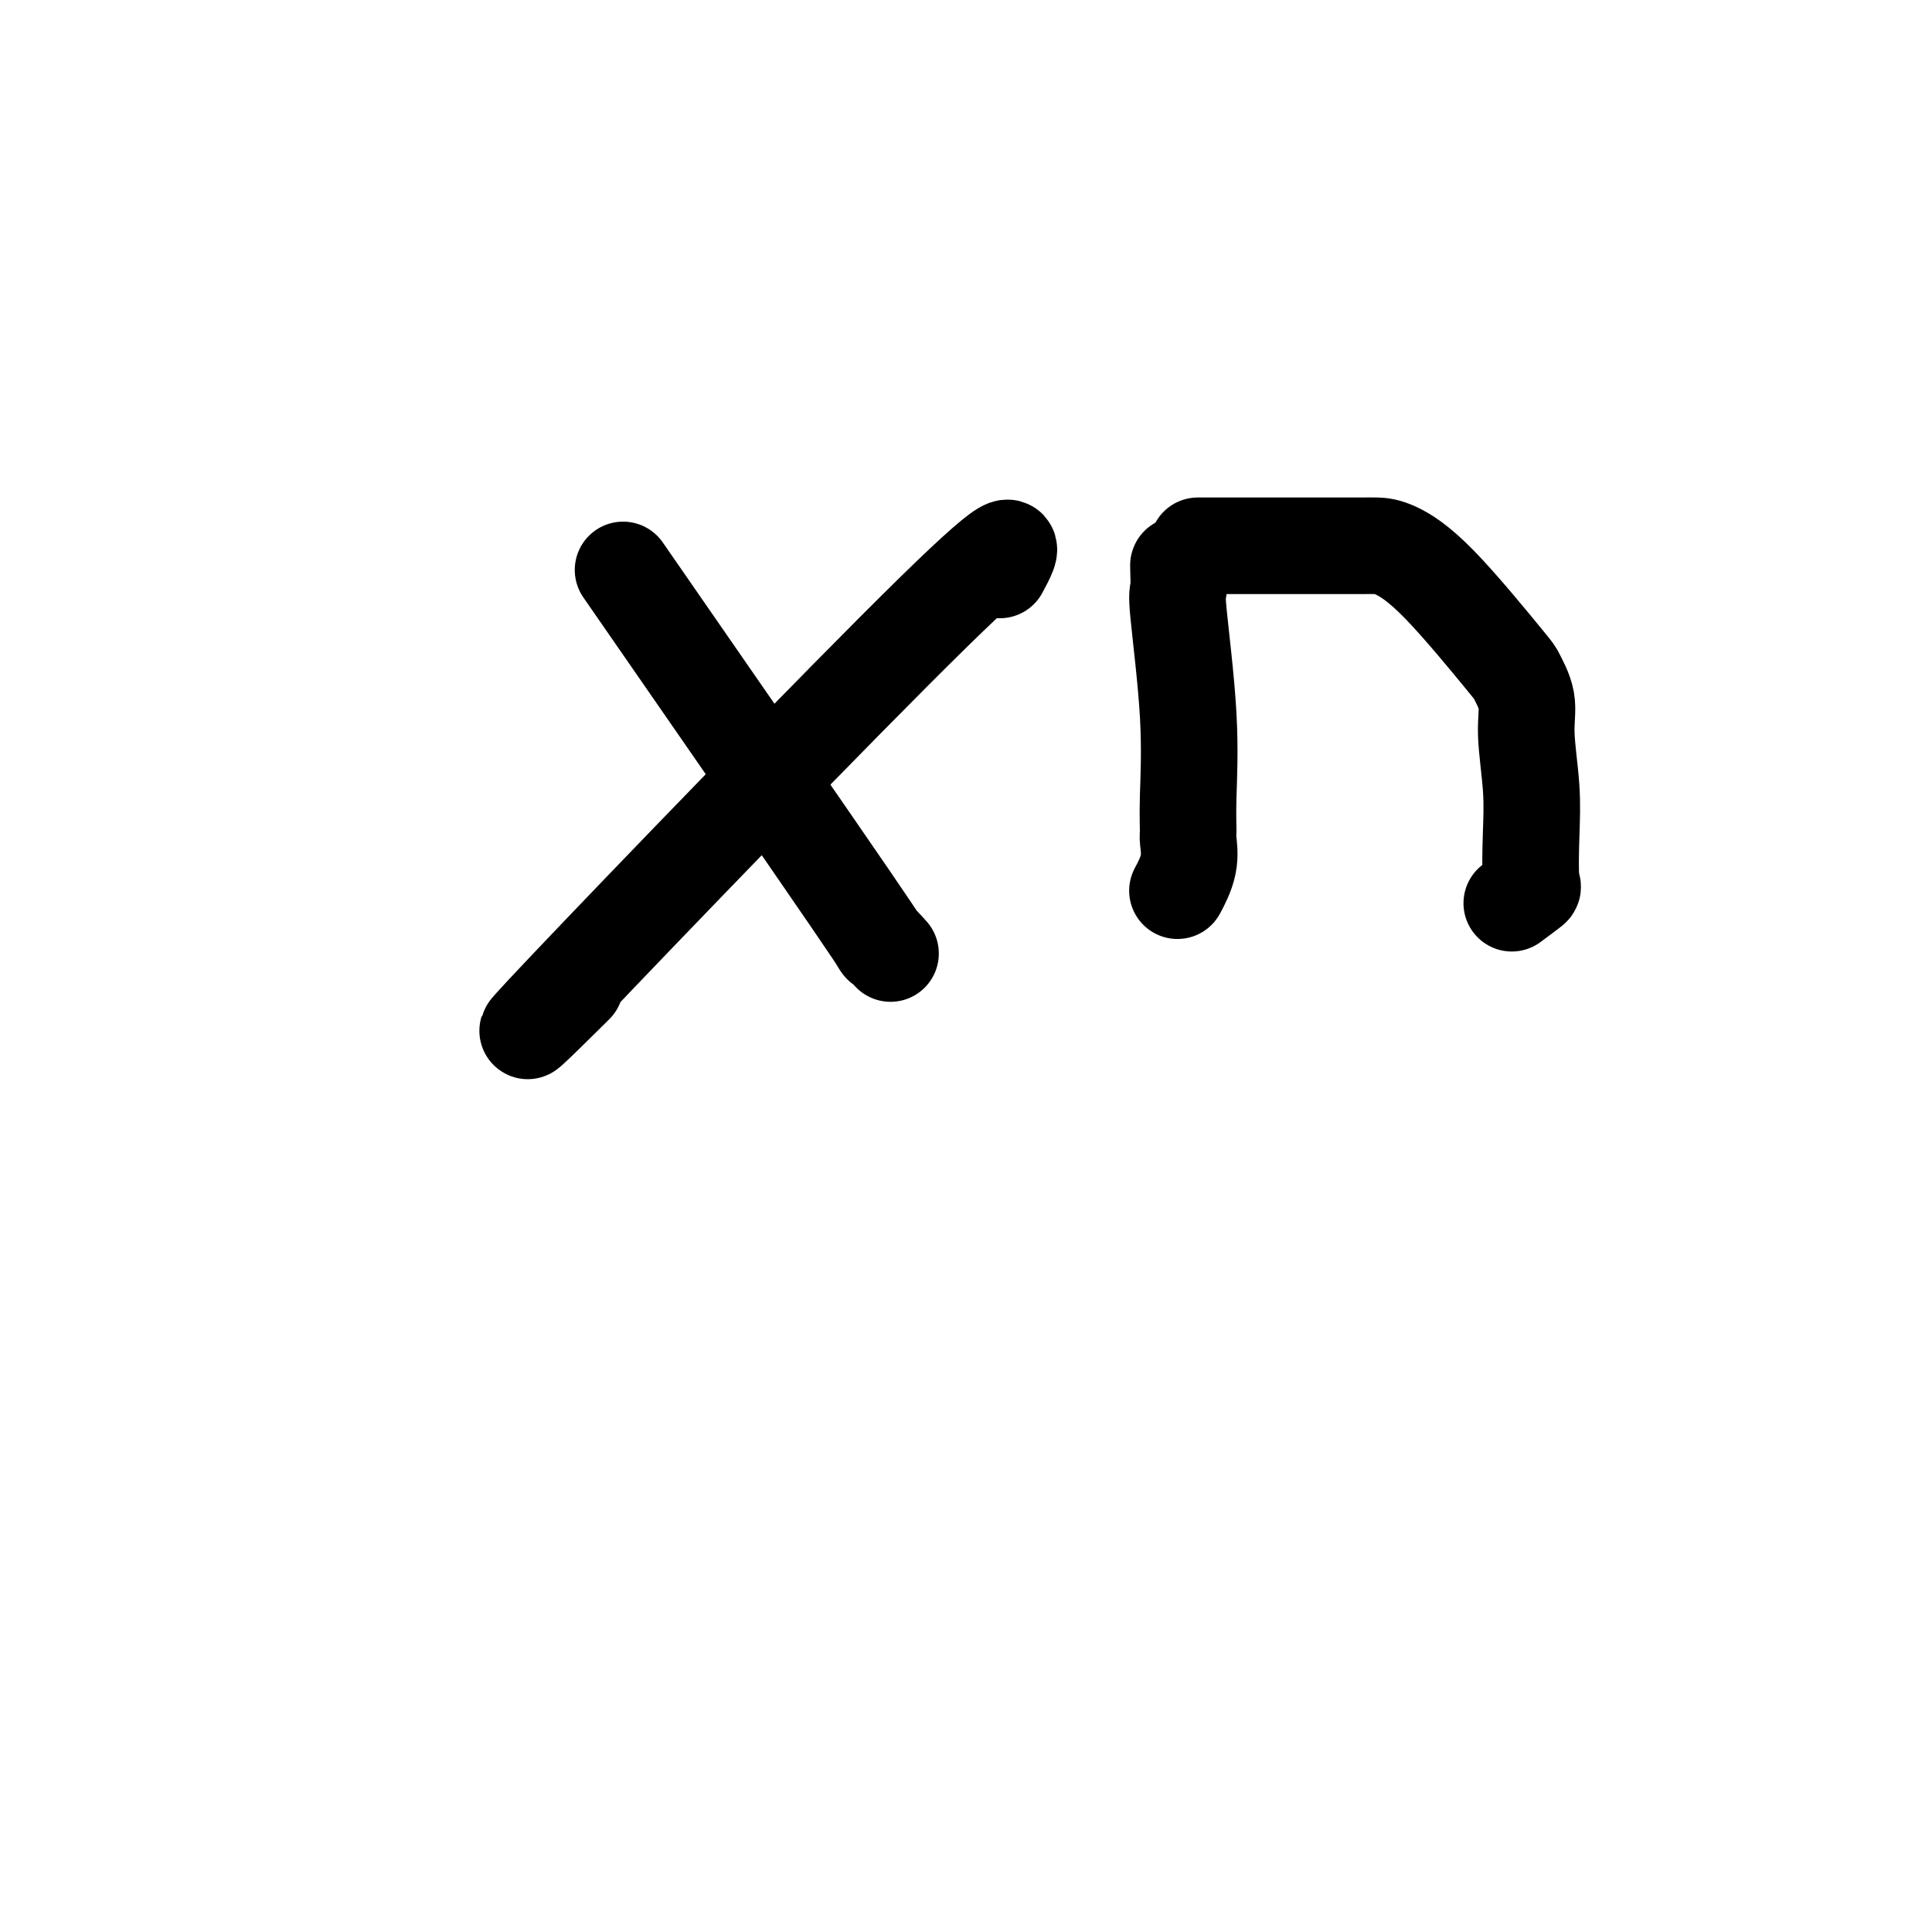<svg viewBox='0 0 400 400' version='1.1' xmlns='http://www.w3.org/2000/svg' xmlns:xlink='http://www.w3.org/1999/xlink'><g fill='none' stroke='#000000' stroke-width='20' stroke-linecap='round' stroke-linejoin='round'><path d='M129,118c19.244,27.780 38.488,55.560 47,68c8.512,12.440 6.292,9.542 6,9c-0.292,-0.542 1.345,1.274 2,2c0.655,0.726 0.327,0.363 0,0'/><path d='M207,118c2.689,-4.998 5.378,-9.997 -14,9c-19.378,18.997 -60.823,61.989 -76,78c-15.177,16.011 -4.086,5.041 0,1c4.086,-4.041 1.167,-1.155 0,0c-1.167,1.155 -0.584,0.577 0,0'/><path d='M244,117c-0.016,-0.016 -0.033,-0.033 0,1c0.033,1.033 0.114,3.114 0,4c-0.114,0.886 -0.423,0.577 0,5c0.423,4.423 1.580,13.577 2,21c0.420,7.423 0.105,13.114 0,17c-0.105,3.886 -0.000,5.966 0,7c0.000,1.034 -0.105,1.023 0,2c0.105,0.977 0.420,2.942 0,5c-0.420,2.058 -1.575,4.208 -2,5c-0.425,0.792 -0.122,0.226 0,0c0.122,-0.226 0.061,-0.113 0,0'/><path d='M248,113c0.852,-0.000 1.704,-0.000 2,0c0.296,0.000 0.036,0.000 1,0c0.964,-0.000 3.153,-0.000 5,0c1.847,0.000 3.352,0.001 7,0c3.648,-0.001 9.440,-0.002 13,0c3.560,0.002 4.888,0.008 6,0c1.112,-0.008 2.009,-0.030 3,0c0.991,0.030 2.077,0.113 4,1c1.923,0.887 4.682,2.577 9,7c4.318,4.423 10.194,11.579 13,15c2.806,3.421 2.542,3.106 3,4c0.458,0.894 1.639,2.997 2,5c0.361,2.003 -0.096,3.908 0,7c0.096,3.092 0.747,7.373 1,11c0.253,3.627 0.109,6.601 0,10c-0.109,3.399 -0.183,7.223 0,9c0.183,1.777 0.624,1.508 0,2c-0.624,0.492 -2.312,1.746 -4,3'/></g>
</svg>